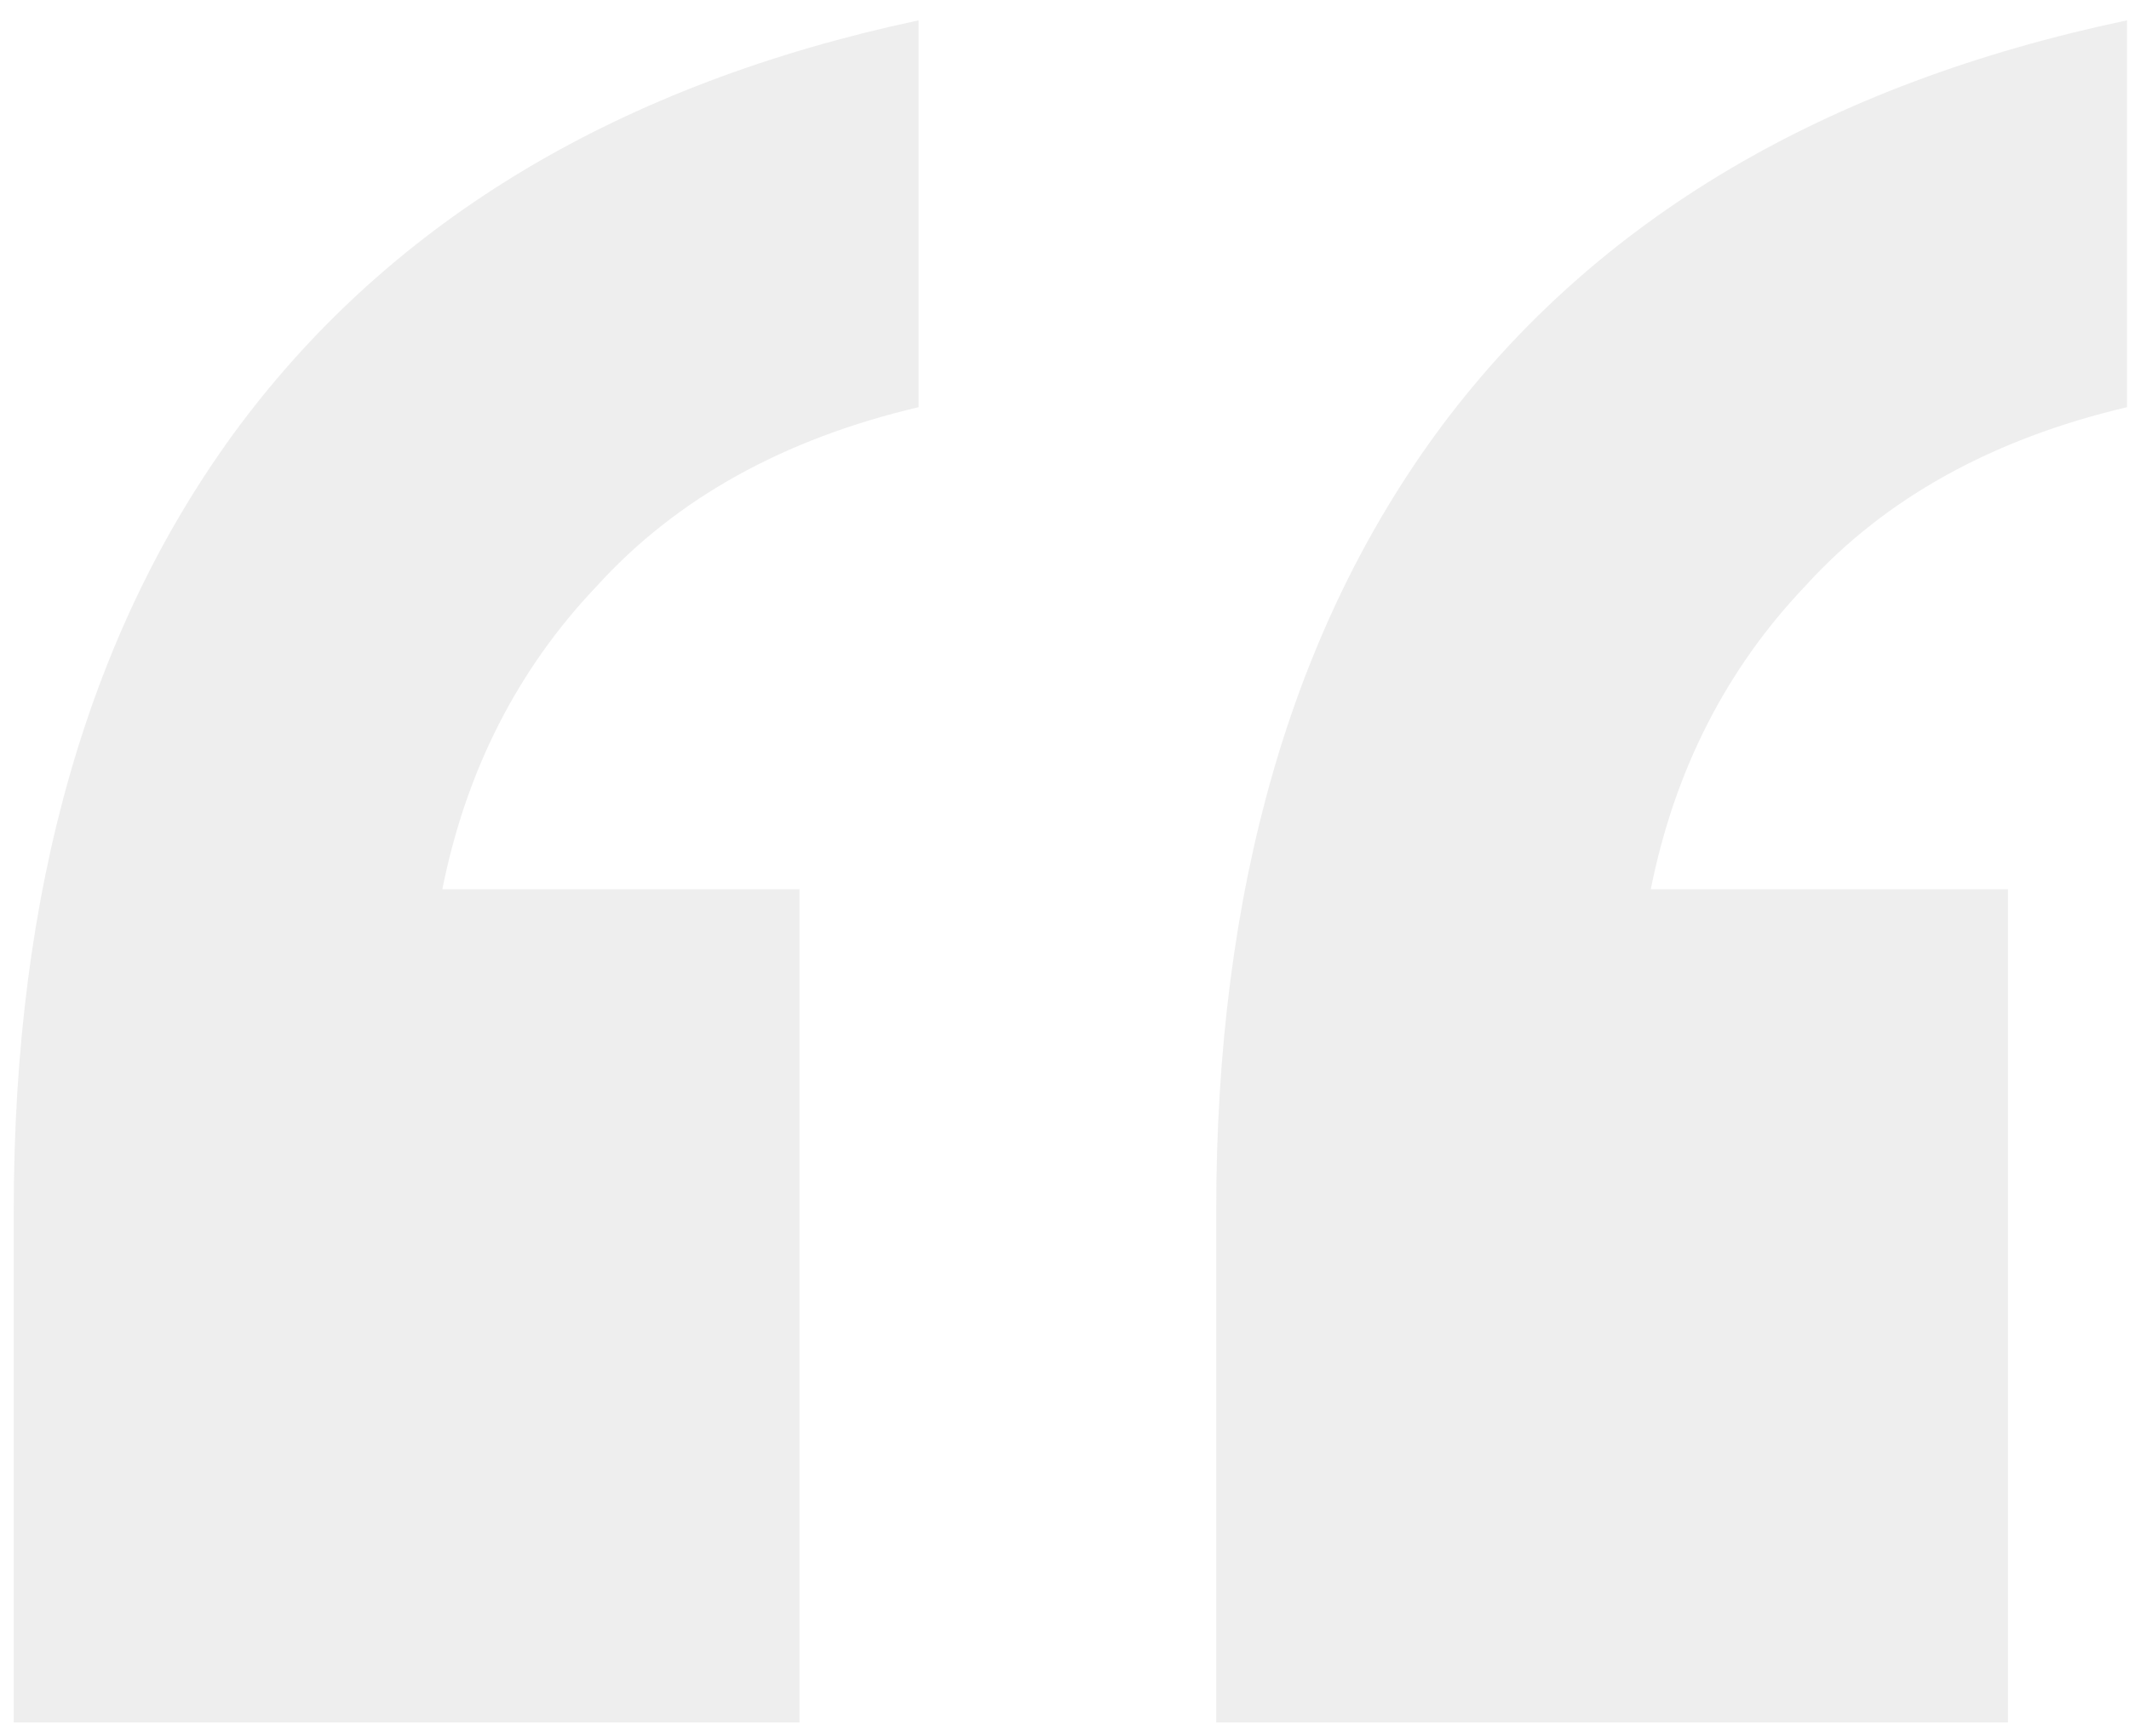 <svg width="103" height="84" viewBox="0 0 103 84" fill="none" xmlns="http://www.w3.org/2000/svg">
<path d="M58.84 83.352V58.584C58.84 43.032 62.488 30.36 69.784 20.568C77.272 10.584 88.312 4.056 102.904 0.984V19.704C96.376 21.24 91.192 24.12 87.352 28.344C83.512 32.376 81.016 37.272 79.864 43.032H97.144V83.352H58.84ZM0.664 83.352V58.584C0.664 43.032 4.312 30.36 11.608 20.568C19.096 10.584 30.04 4.056 44.44 0.984V19.704C37.912 21.24 32.728 24.12 28.888 28.344C25.048 32.376 22.552 37.272 21.4 43.032H38.68V83.352H0.664Z" fill="#DFDFDF" fill-opacity="0.5"/>
</svg>
